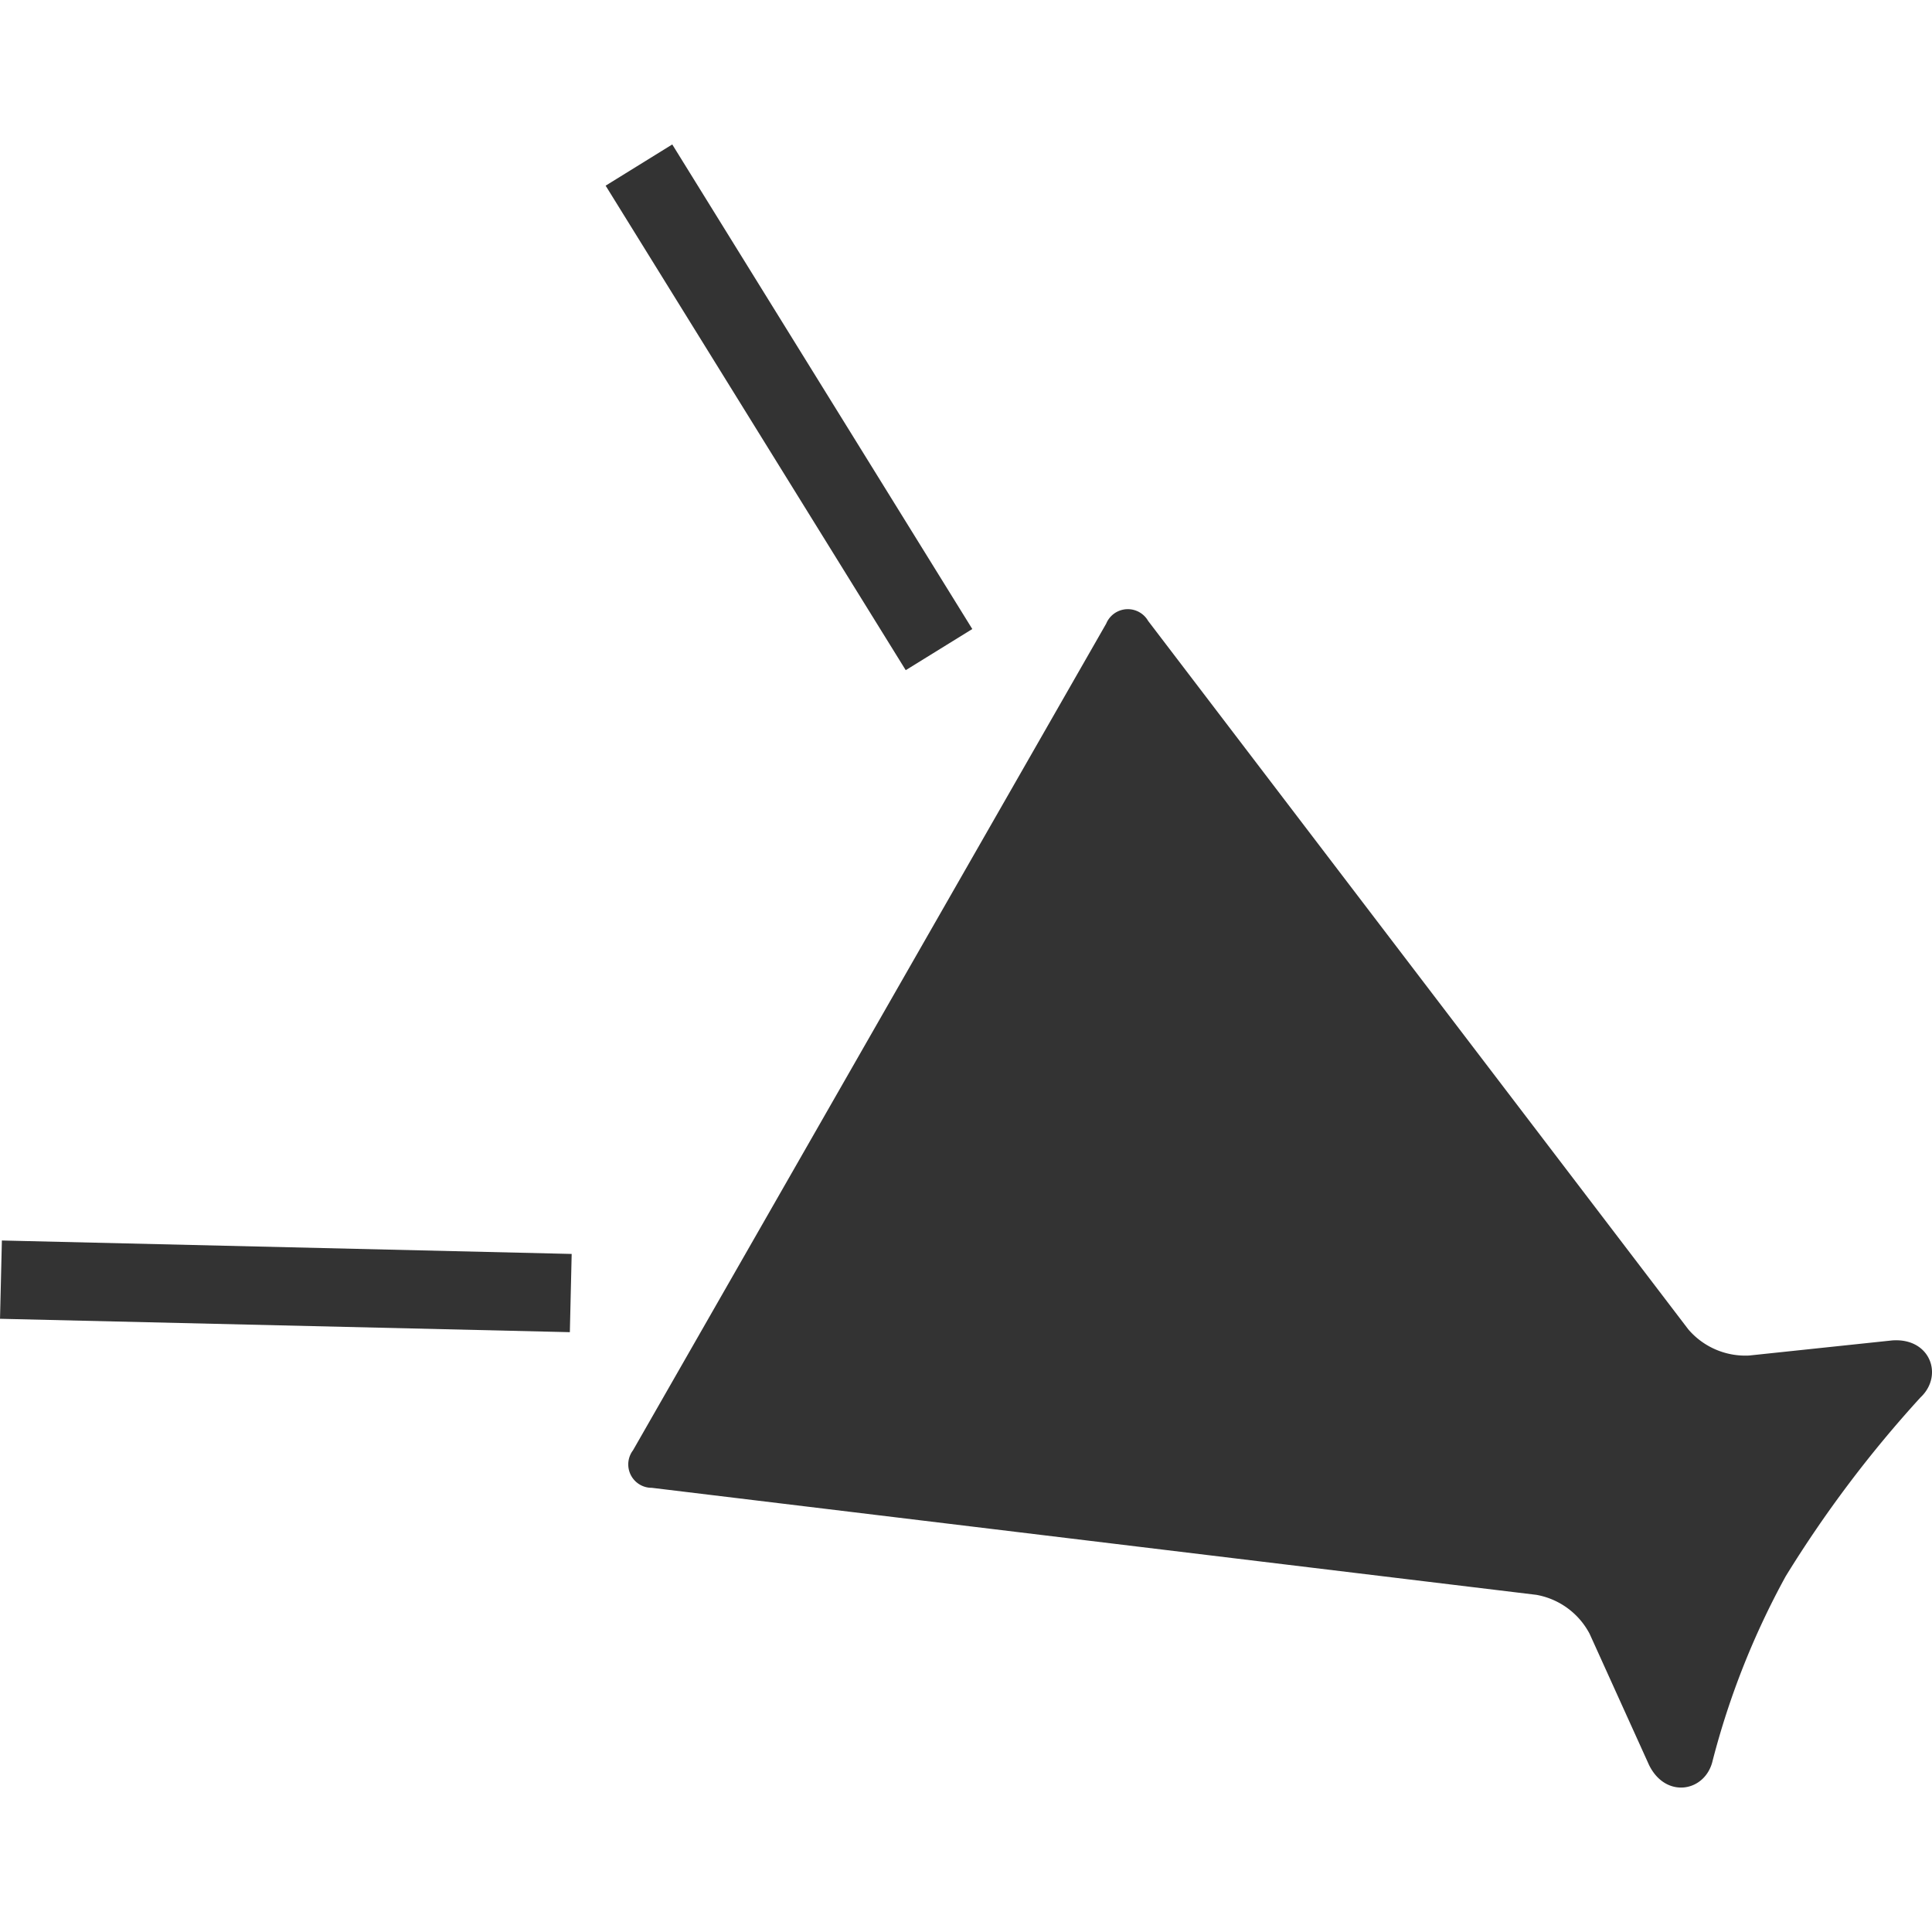 <svg xmlns="http://www.w3.org/2000/svg" xmlns:xlink="http://www.w3.org/1999/xlink" width="128" height="128" viewBox="0 0 128 128">
  <defs>
    <clipPath id="clip-path">
      <rect id="長方形_426" data-name="長方形 426" width="128" height="128" transform="translate(501 652)" fill="#fff" stroke="#707070" stroke-width="1"/>
    </clipPath>
  </defs>
  <g id="icon_event_black" transform="translate(-501 -652)" clip-path="url(#clip-path)">
    <g id="メガホンの無料アイコン12" transform="translate(501.001 652.001)">
      <path id="パス_123" data-name="パス 123" d="M125.353,88.806l-9.469,1a4.97,4.97,0,0,1-4.031-1.734L76.065,41.135a1.551,1.551,0,0,0-2.777.18L41.936,96.087a1.55,1.55,0,0,0,1.25,2.484l58.6,7.09a4.964,4.964,0,0,1,3.535,2.594l3.93,8.676c1.113,2.273,3.75,1.789,4.219-.3a52.8,52.8,0,0,1,4.836-12.2,78.735,78.735,0,0,1,8.926-11.844C128.791,91.13,127.88,88.611,125.353,88.806Z" fill="#333"/>
      <path id="パス_124" data-name="パス 124" d="M64.416,41.674,44.538,9.569,40.124,12.3,60.006,44.4Z" fill="#333"/>
      <path id="パス_125" data-name="パス 125" d="M0,87.372l37.753.887.121-5.183L.124,82.185Z" fill="#333"/>
    </g>
  </g>
</svg>
